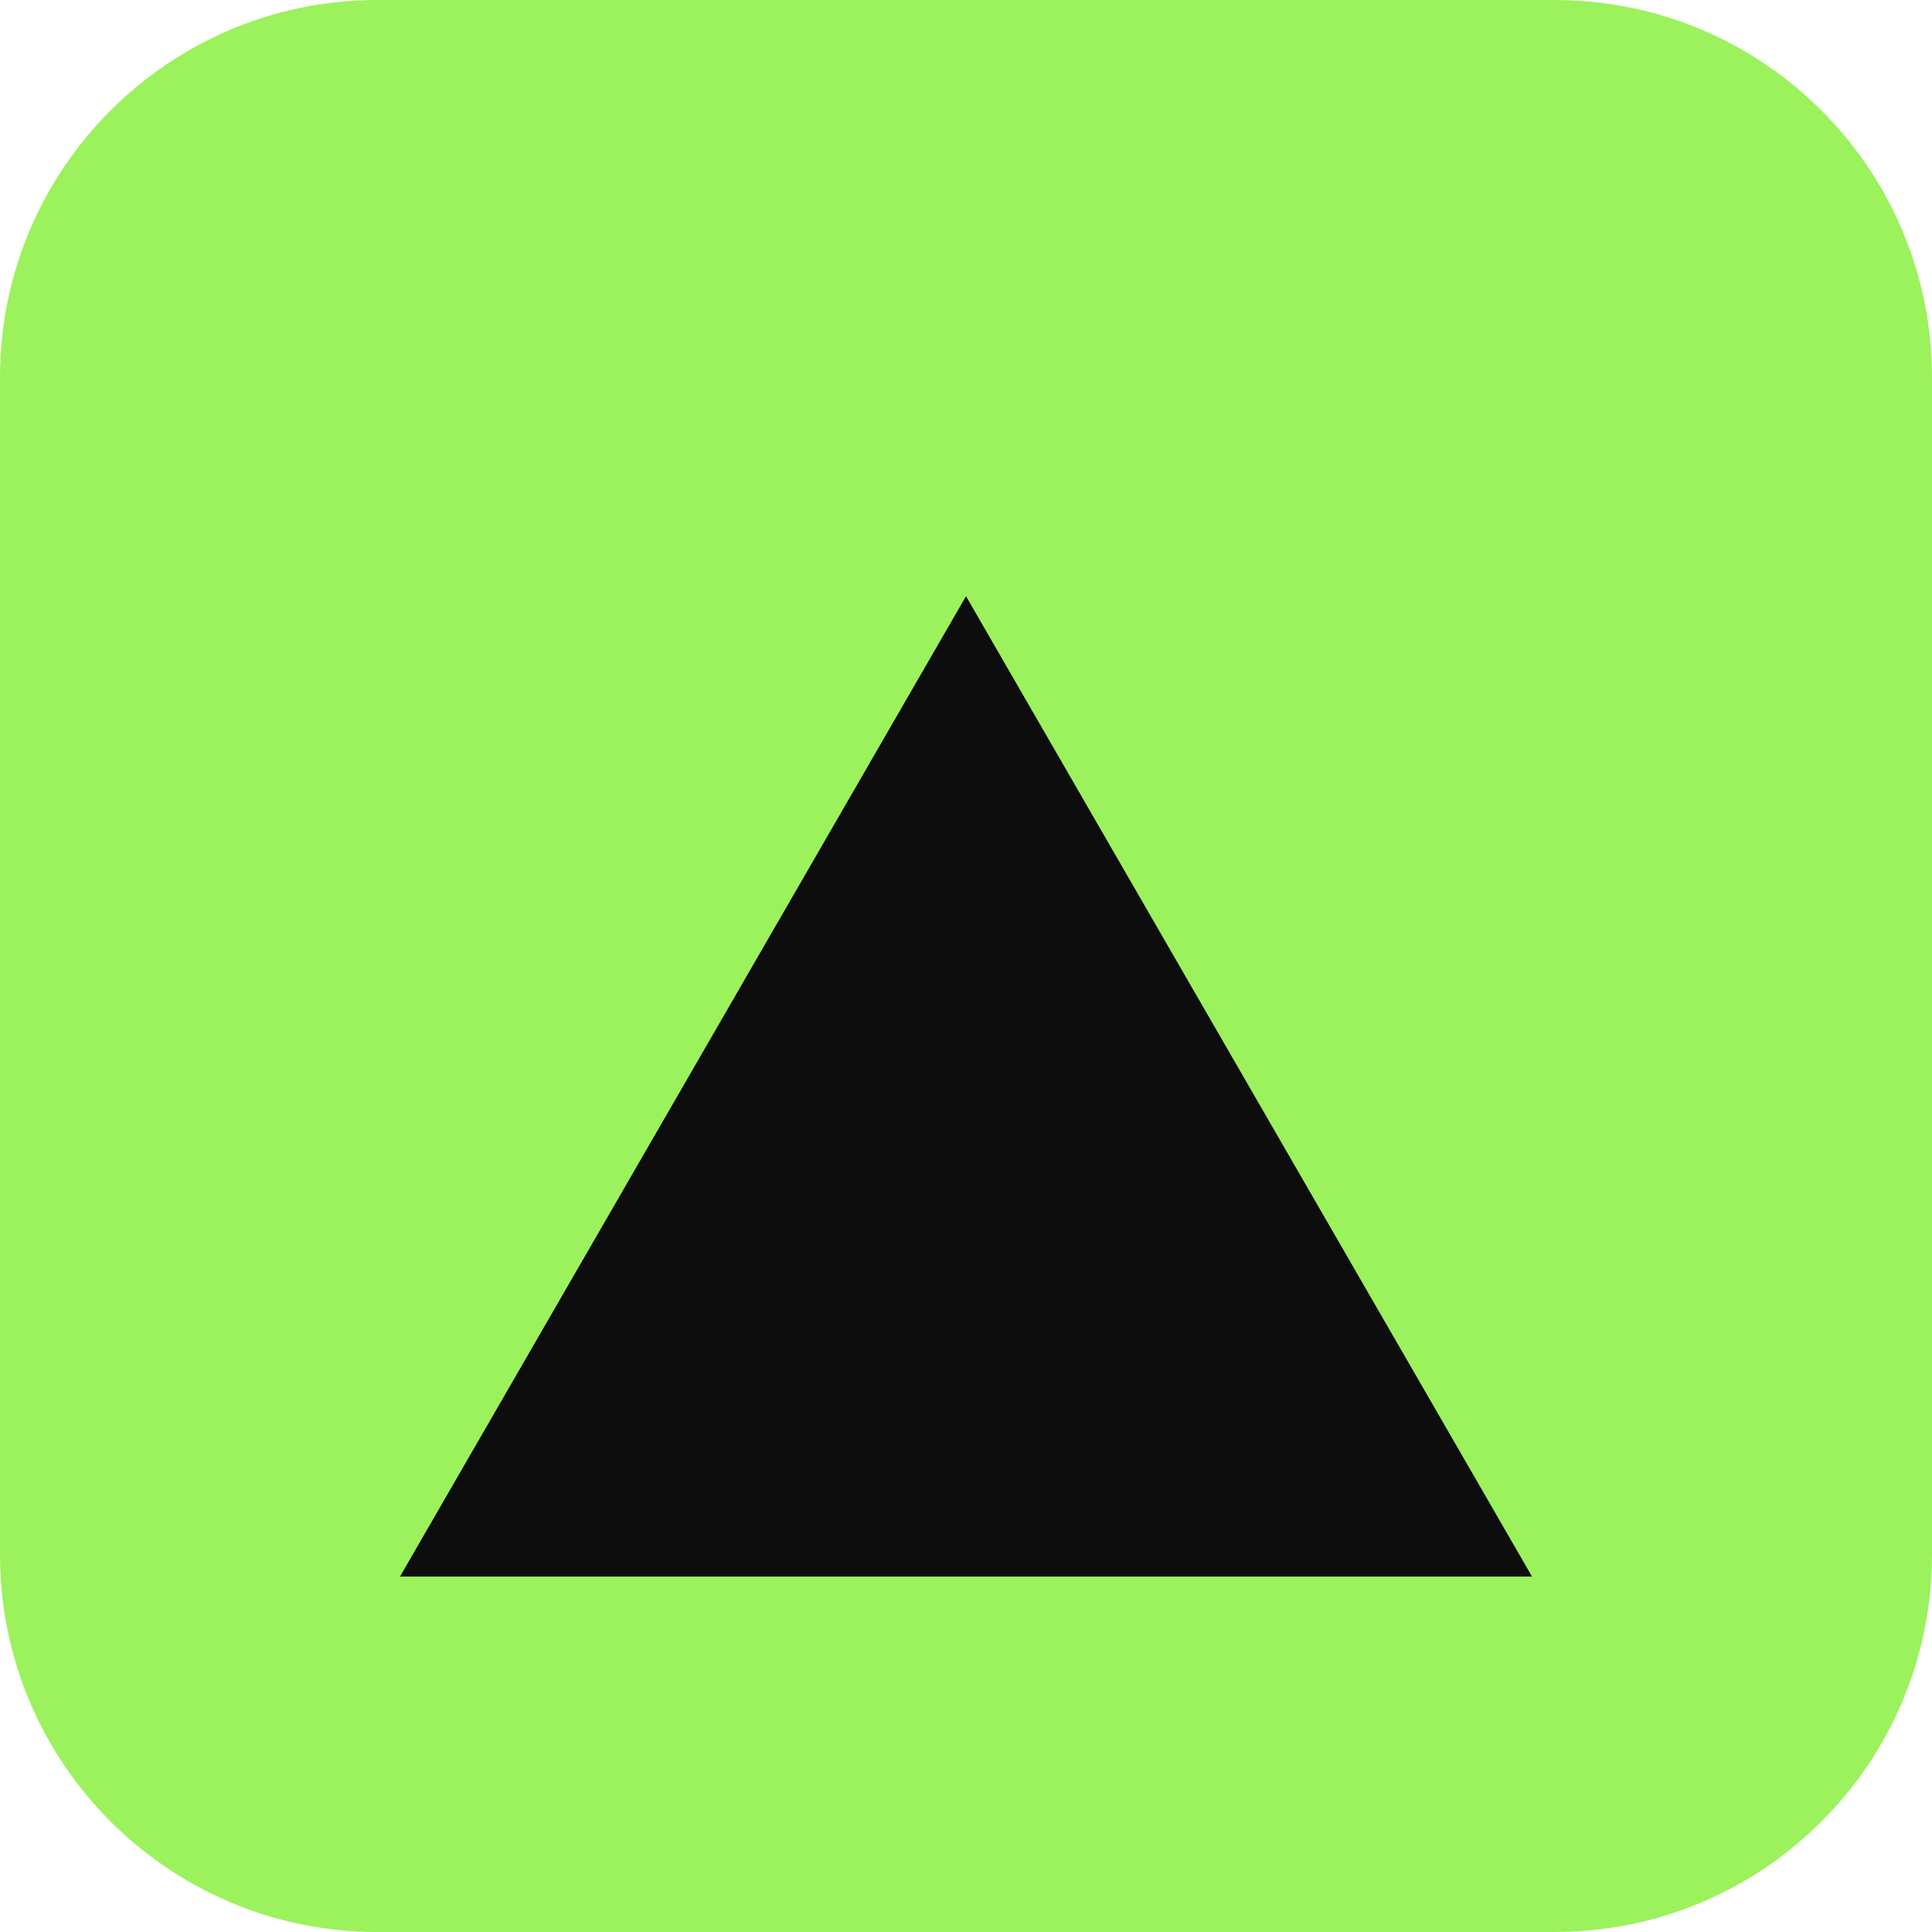 <svg width="512" height="512" viewBox="0 0 512 512" fill="none" xmlns="http://www.w3.org/2000/svg">
<g clip-path="url(#clip0_141_49)">
<path d="M100 0H412C467.228 0 512 44.772 512 100V412C512 467.228 467.228 512 412 512H100C44.772 512 0 467.228 0 412V100C0 44.772 44.772 0 100 0Z" fill="#9BF25C"/>
<path d="M256 158L406 417.808H106L256 158Z" fill="#0D0D0D"/>
</g>
<defs>
<clipPath id="clip0_141_49">
<rect width="512" height="512" fill="white"/>
</clipPath>
</defs>
</svg>
